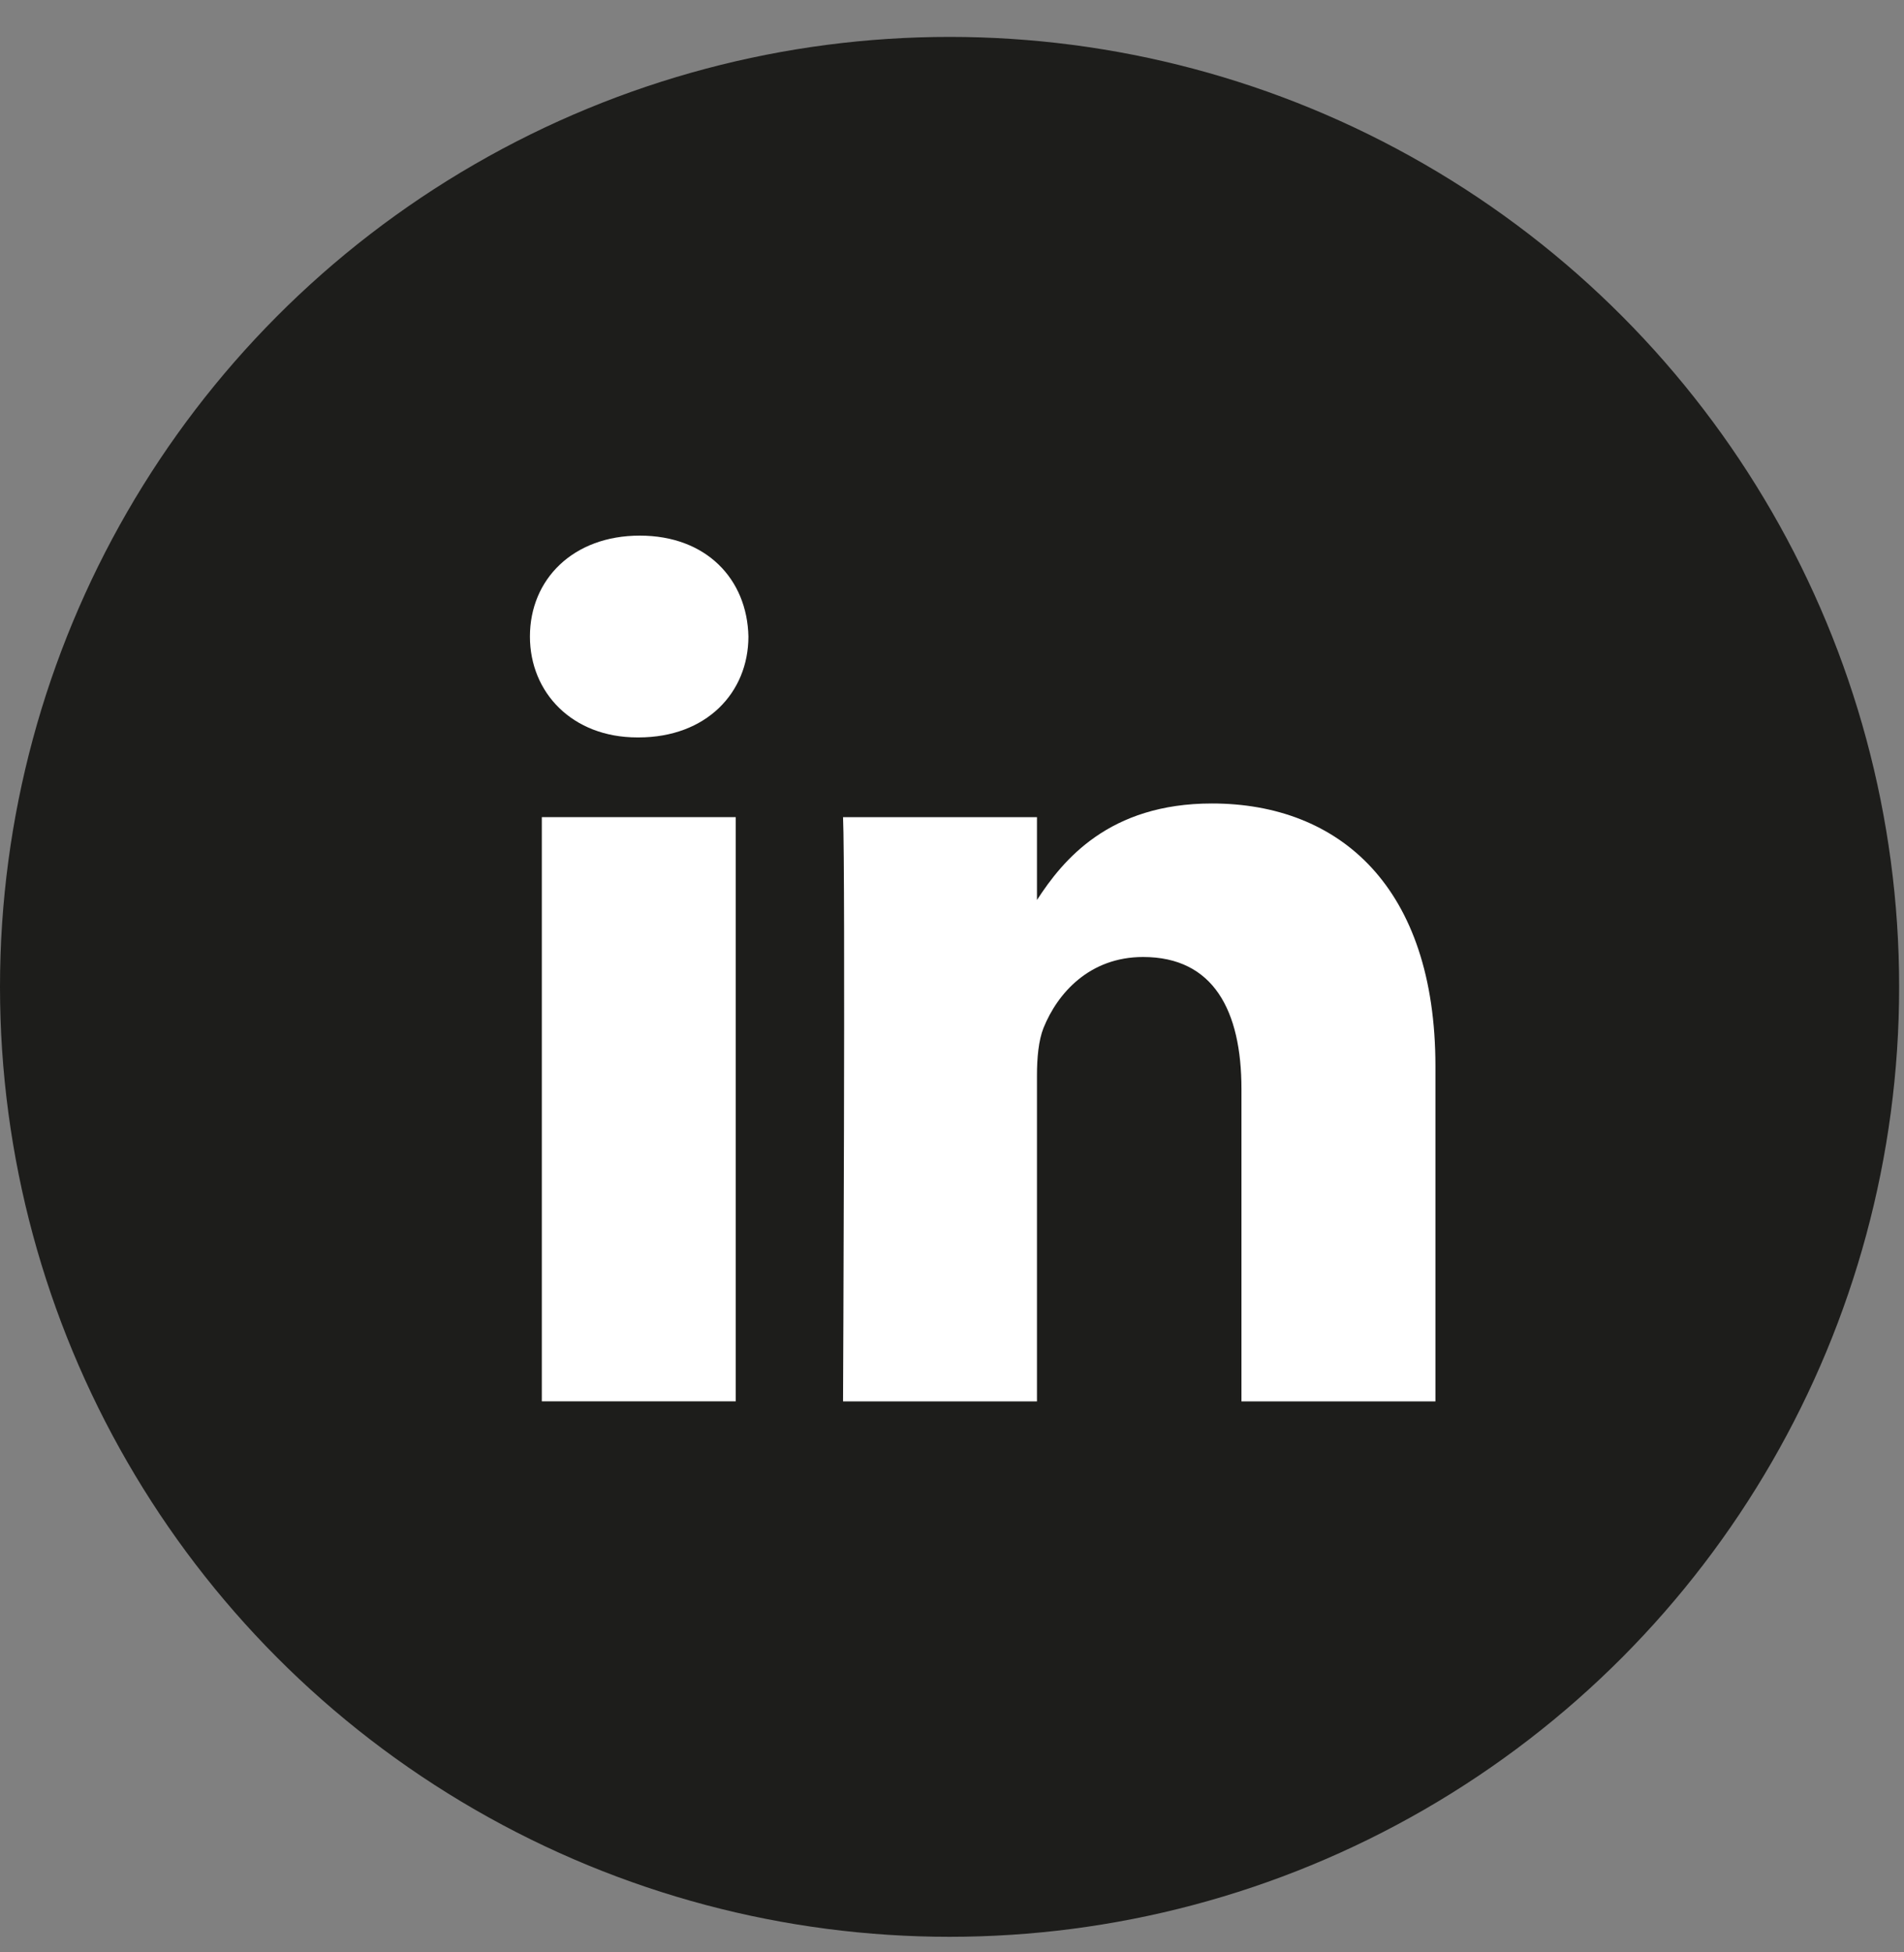 <svg width="40" height="41" viewBox="0 0 40 41" fill="none" xmlns="http://www.w3.org/2000/svg">
<rect x="0" y="0" width="40" height="41" fill="#808080" stroke="none"/>
<circle cx="19.949" cy="20.724" r="19.949" fill="#1D1D1B"/>
<path d="M15.457 17.16H11.383V29.428H15.457V17.16Z" fill="white"/>
<path d="M13.415 15.486H13.389C12.022 15.486 11.133 14.544 11.133 13.367C11.133 12.164 12.042 11.248 13.441 11.248C14.841 11.248 15.697 12.164 15.723 13.367C15.723 14.544 14.841 15.486 13.415 15.486Z" fill="white"/>
<path d="M30.156 29.429H26.081V22.87C26.081 21.222 25.493 20.097 24.015 20.097C22.89 20.097 22.217 20.856 21.922 21.588C21.818 21.85 21.785 22.216 21.785 22.582V29.429H17.711C17.711 29.429 17.763 18.312 17.711 17.161H21.785V18.9C22.328 18.063 23.296 16.873 25.46 16.873C28.141 16.873 30.156 18.626 30.156 22.392V29.429Z" fill="white"/>
</svg>
